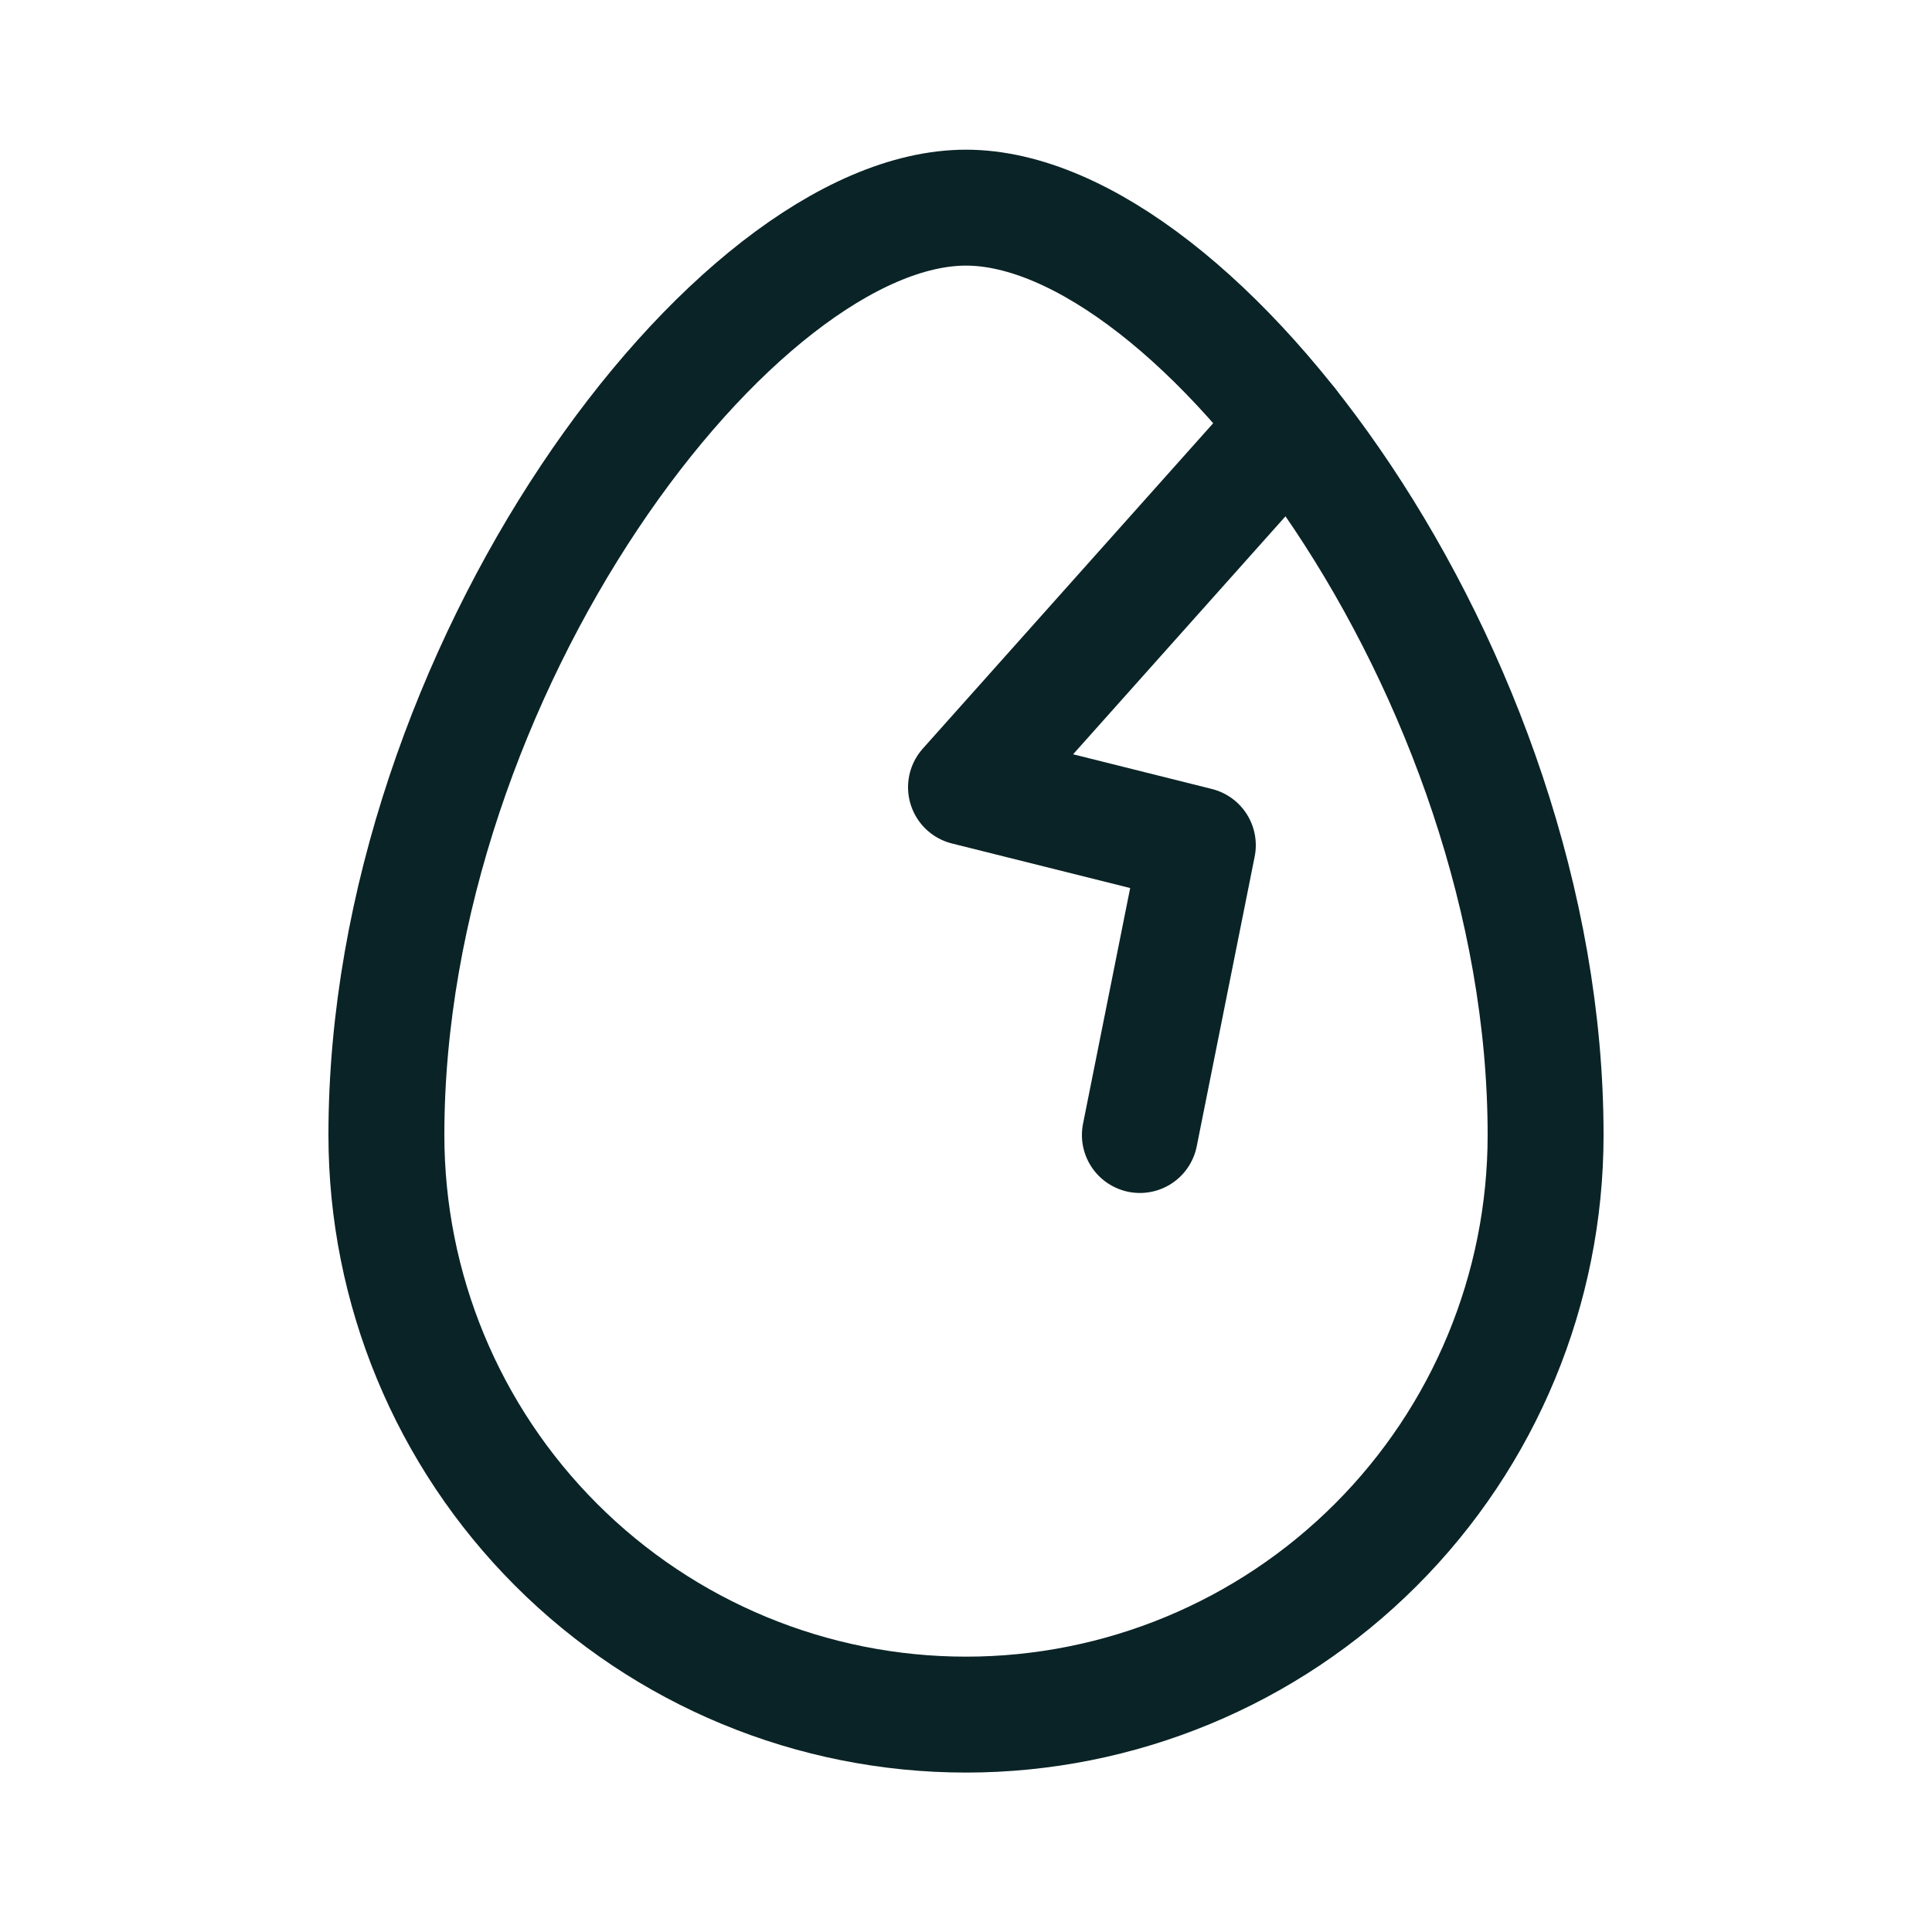 <svg width="25" height="25" viewBox="0 0 25 25" fill="none" xmlns="http://www.w3.org/2000/svg">
<g clip-path="url(#clip0_34_2305)">
<path d="M20 14.687C20 16.676 19.21 18.584 17.803 19.99C16.397 21.397 14.489 22.187 12.5 22.187C10.511 22.187 8.603 21.397 7.197 19.99C5.79 18.584 5 16.676 5 14.687C5 8.687 9.5 2.687 12.5 2.687C15.5 2.687 20 8.687 20 14.687Z" stroke="#0A2326" stroke-width="1.5" stroke-linecap="round" stroke-linejoin="round"/>
<path d="M14.75 14.687L15.5 10.937L12.5 10.187L16.689 5.493" stroke="#0A2326" stroke-width="1.5" stroke-linecap="round" stroke-linejoin="round"/>
</g>
<defs>
<clipPath id="clip0_34_2305">
<rect width="24" height="24" fill="white" transform="translate(0.5 0.437)"/>
</clipPath>
</defs>
</svg>
